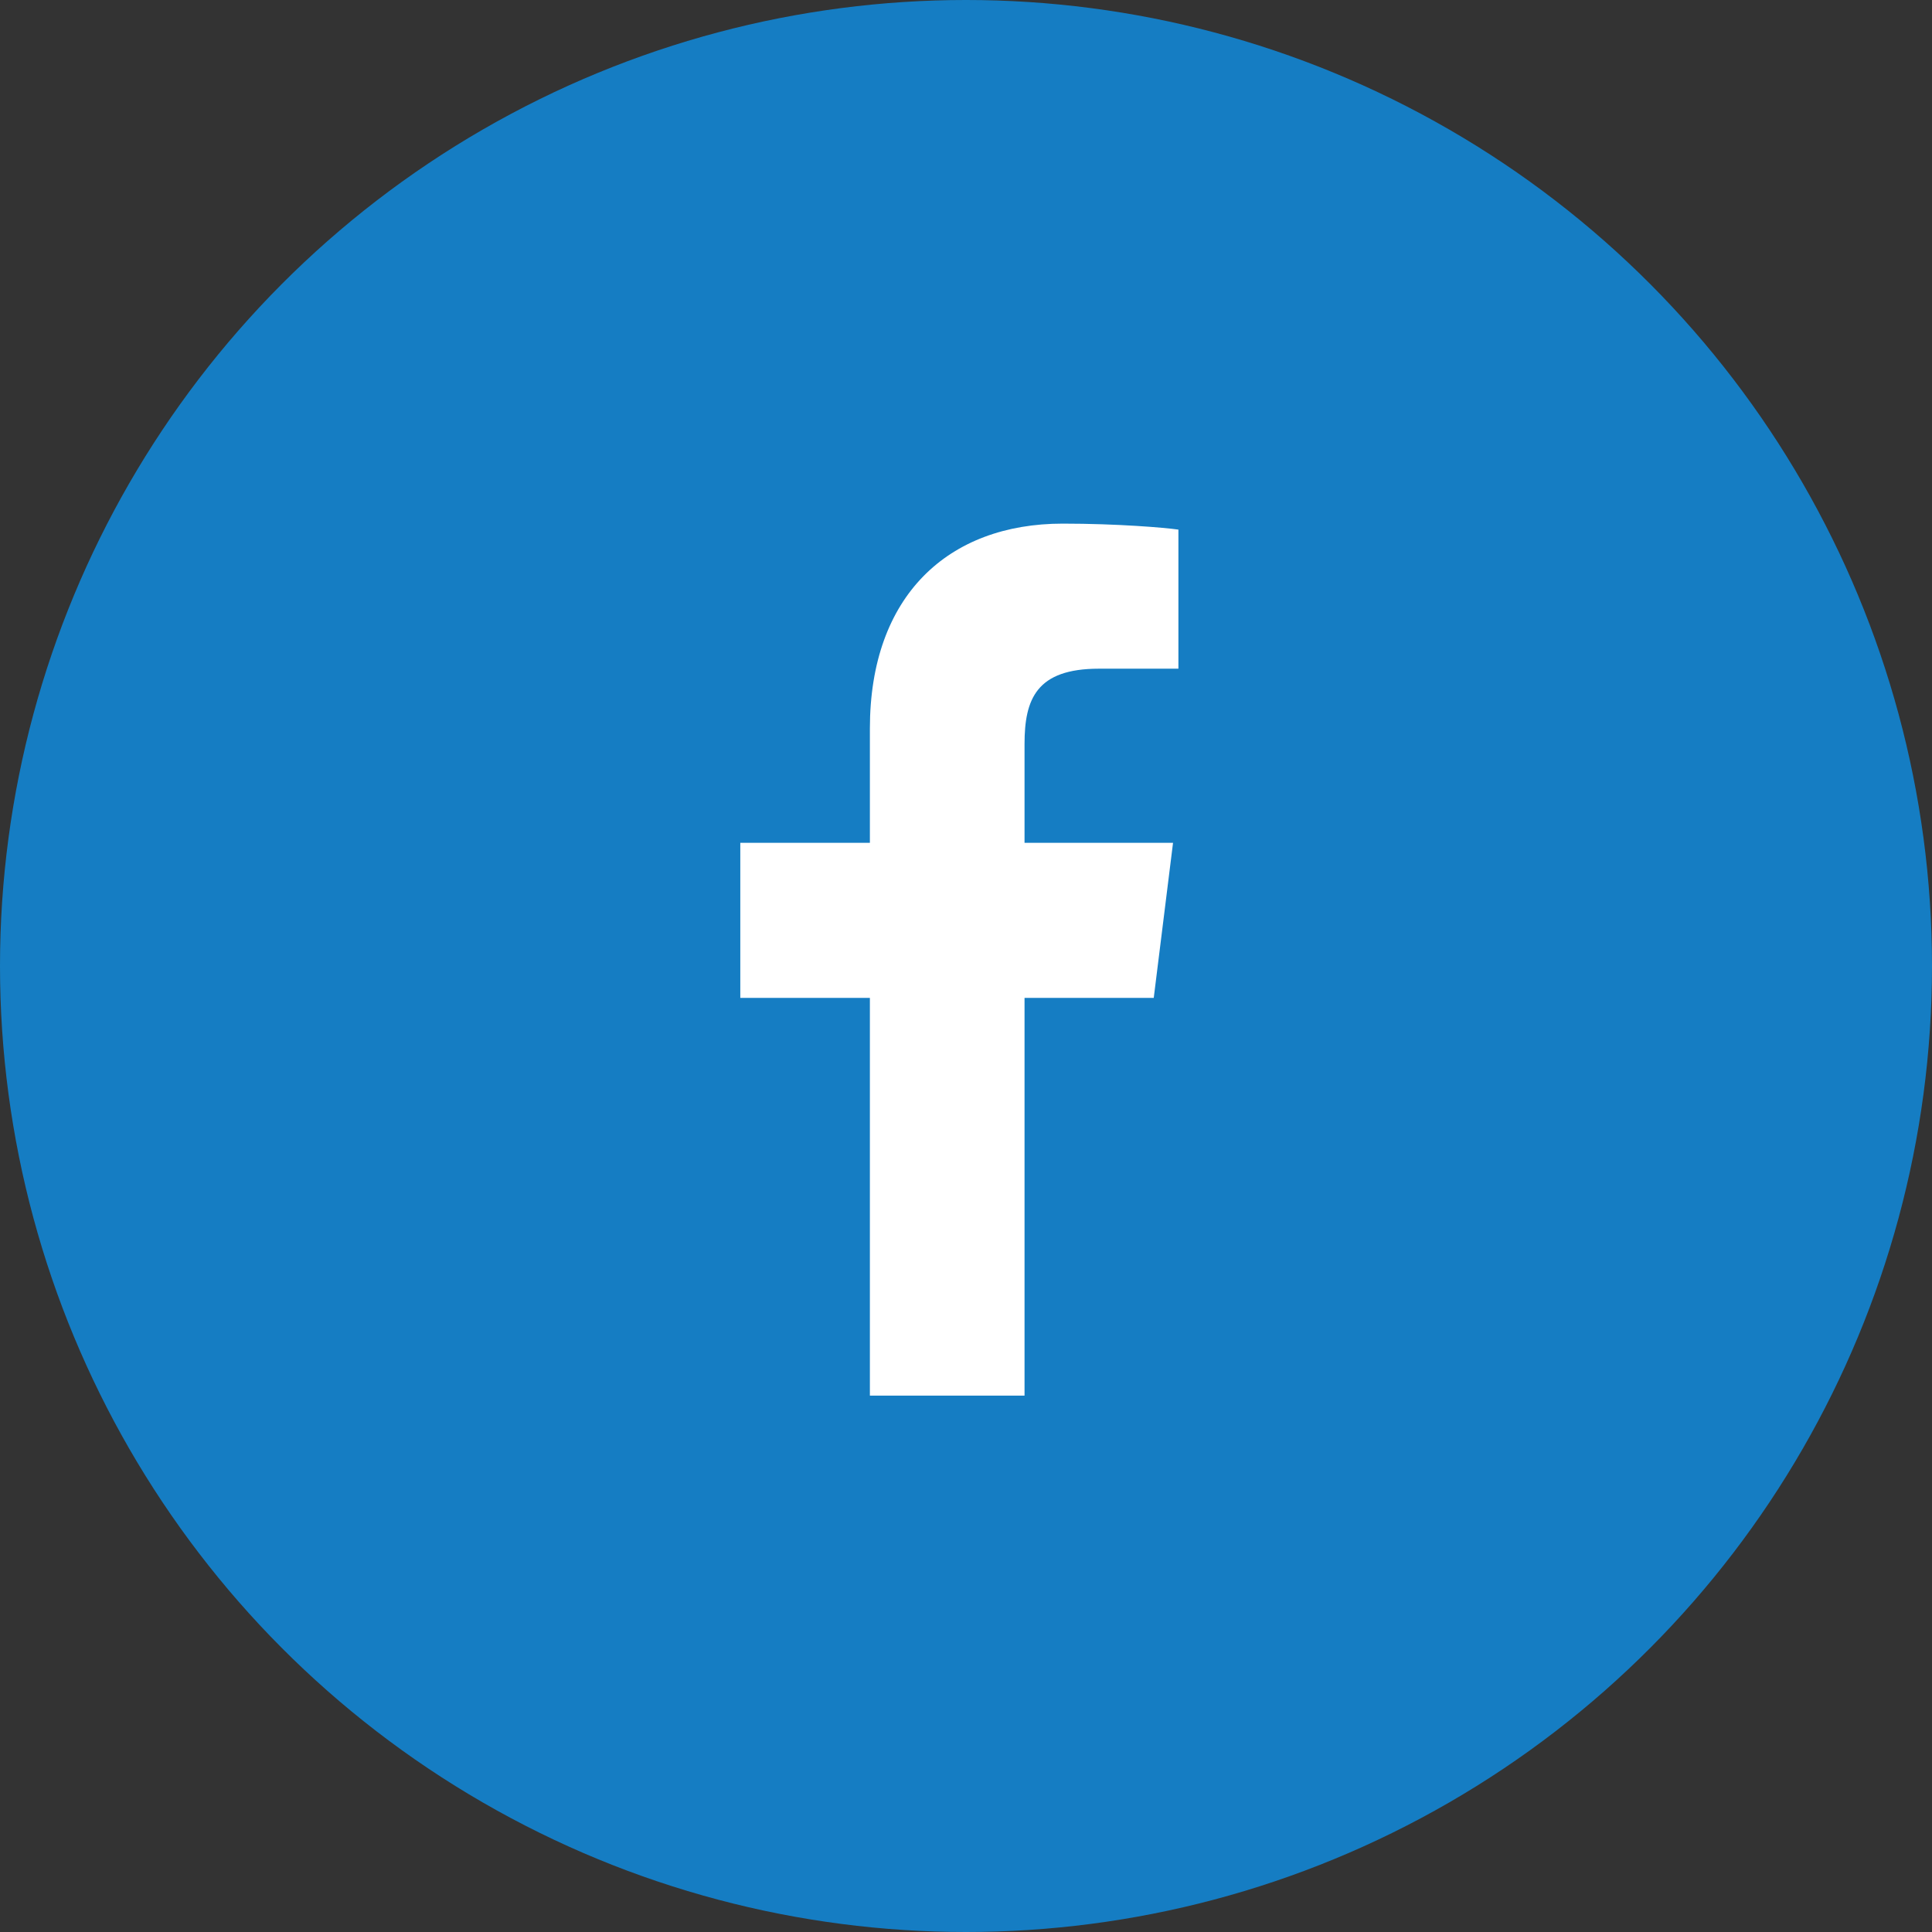 <?xml version="1.0" encoding="UTF-8"?> <svg xmlns="http://www.w3.org/2000/svg" width="107" height="107" viewBox="0 0 107 107" fill="none"><rect x="0" y="0" width="107" height="107" fill="#333333" stroke="none"/> <circle cx="53.5" cy="53.5" r="53.5" fill="#157DC3"></circle> <path d="M56.742 77.293V55.265H63.898L64.966 46.679H56.742V41.206C56.742 38.712 57.404 37.034 60.864 37.034H65.264V29.331C64.496 29.221 61.89 29 58.857 29C52.513 29 48.177 32.995 48.177 40.345V46.679H41V55.265H48.177V77.293H56.742Z" fill="white"></path> </svg> 
